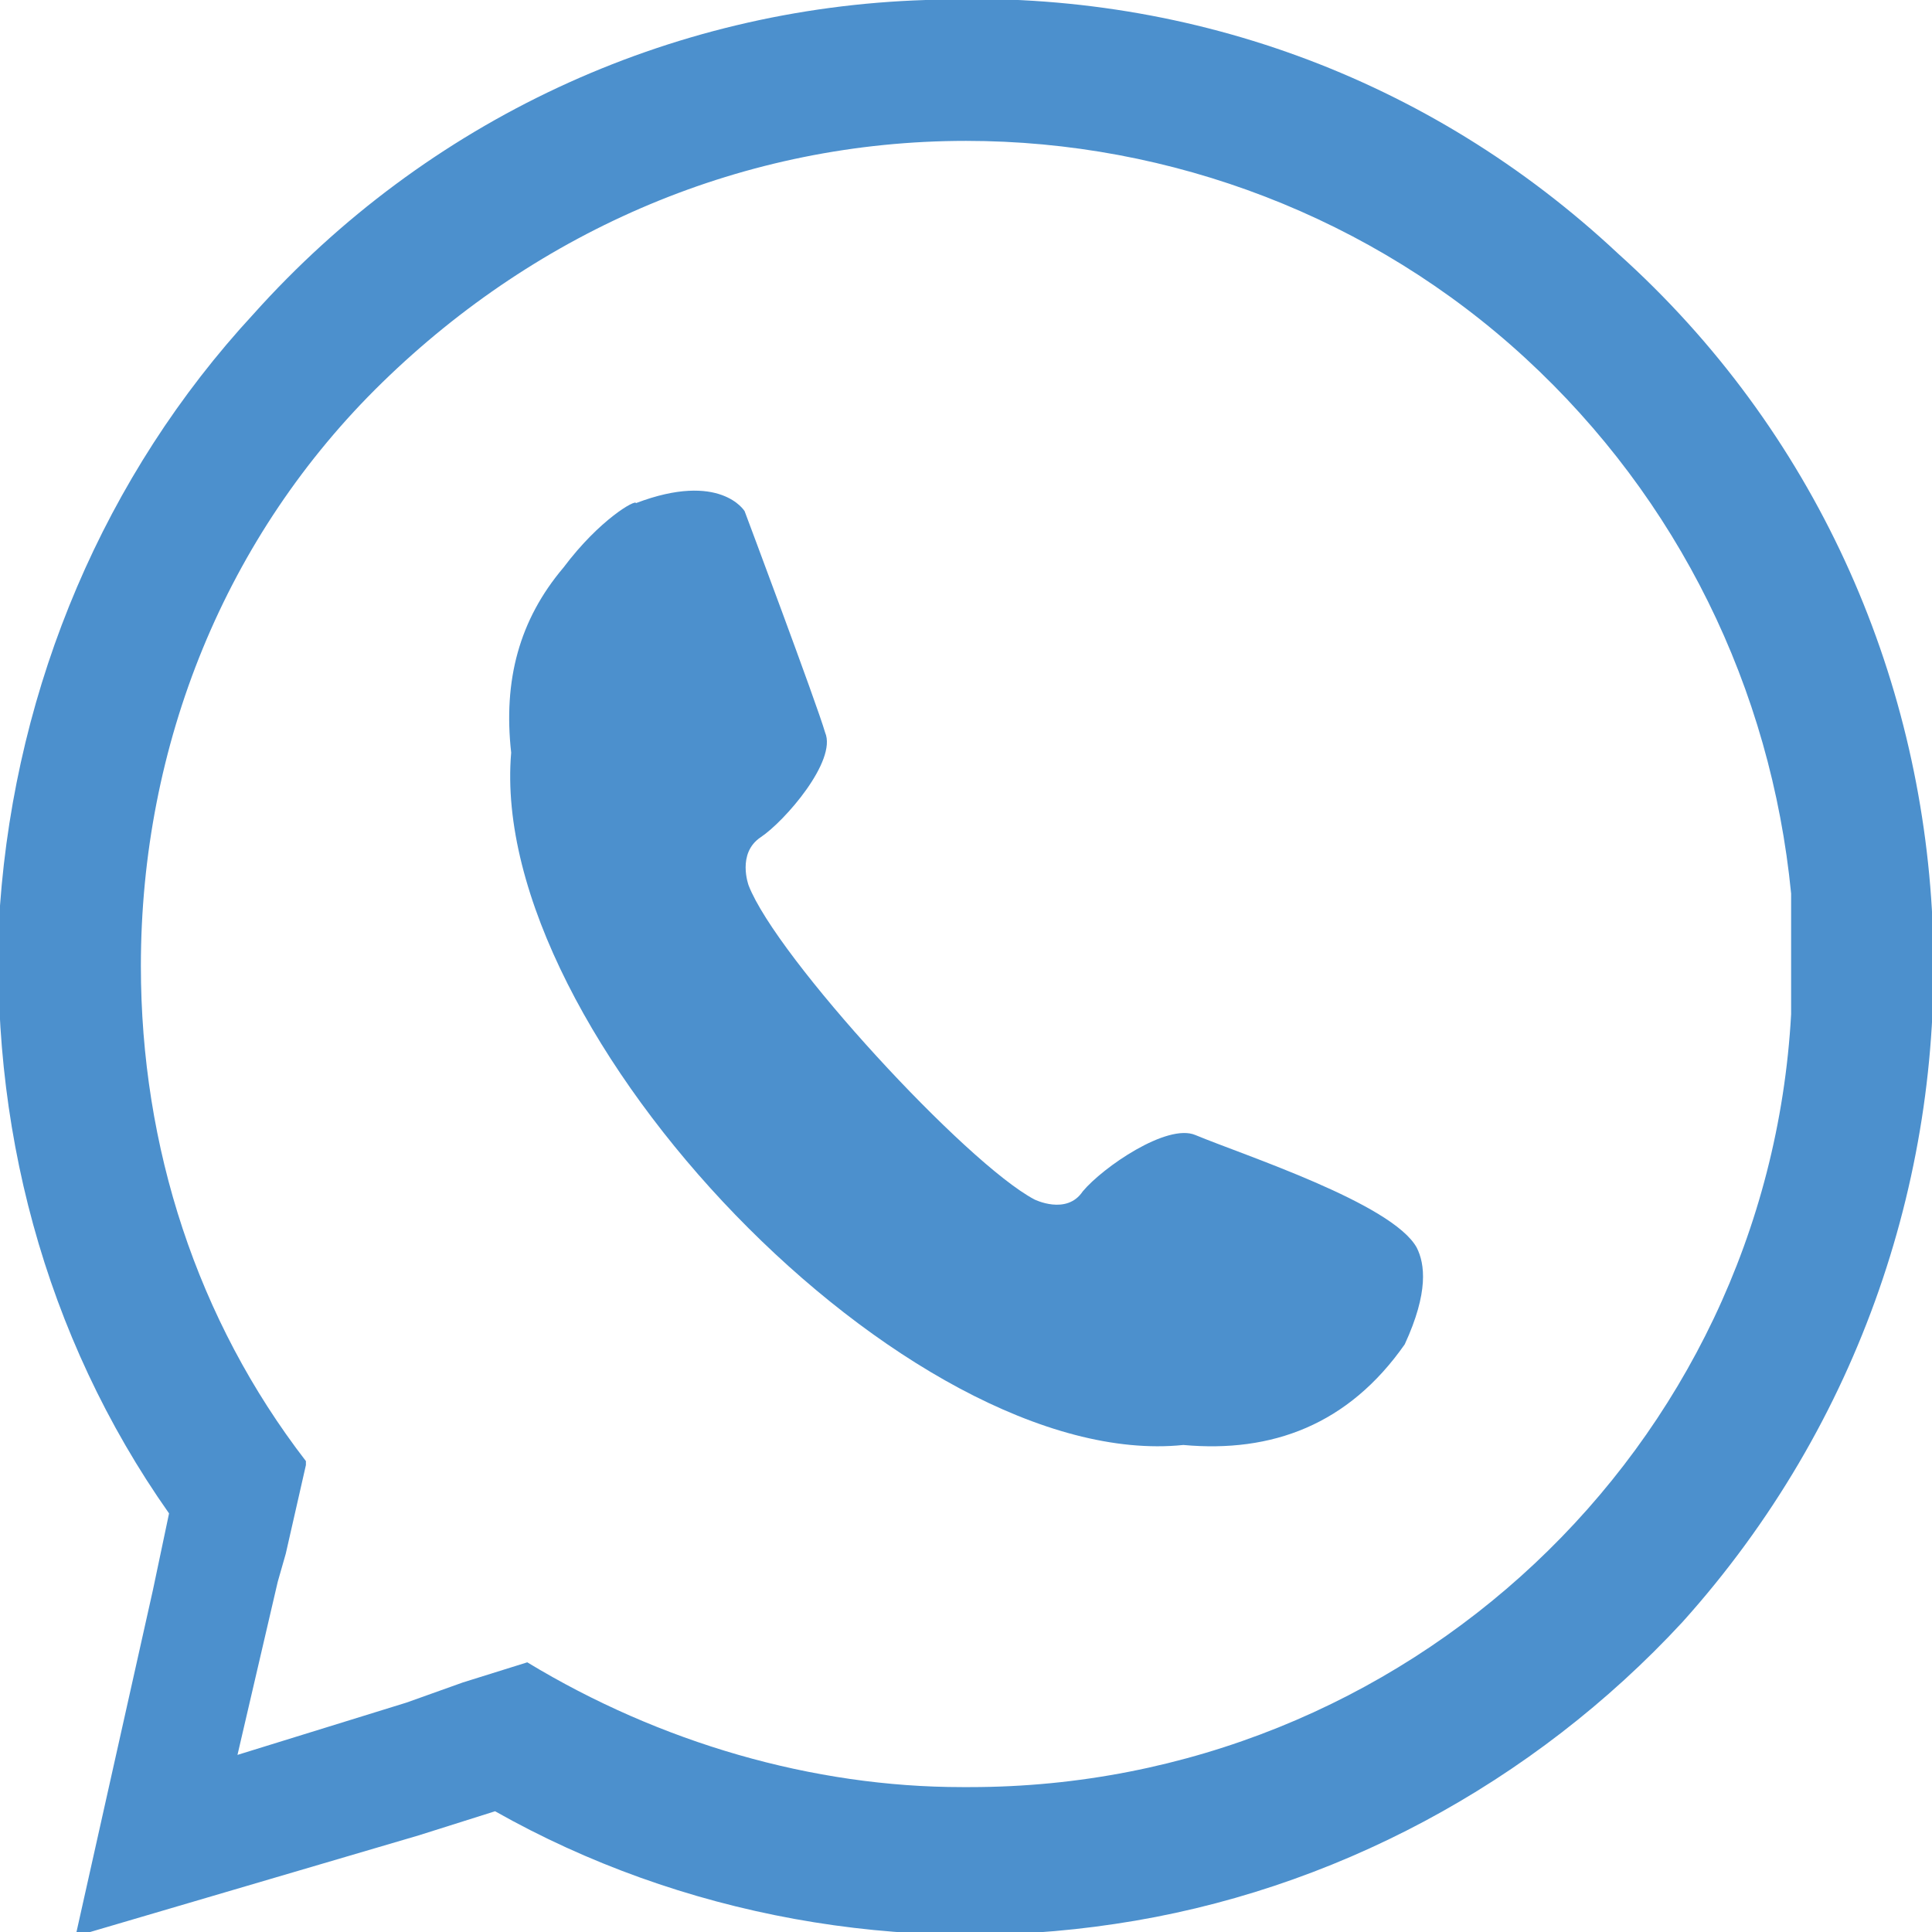 <?xml version="1.0" encoding="utf-8"?>
<!-- Generator: Adobe Illustrator 25.4.1, SVG Export Plug-In . SVG Version: 6.00 Build 0)  -->
<!DOCTYPE svg PUBLIC "-//W3C//DTD SVG 1.1//EN" "http://www.w3.org/Graphics/SVG/1.1/DTD/svg11.dtd">
<svg version="1.1" id="Livello_1" xmlns:x="http://ns.adobe.com/Extensibility/1.0/" xmlns:i="http://ns.adobe.com/AdobeIllustrator/10.0/" xmlns:graph="http://ns.adobe.com/Graphs/1.0/"
	 xmlns="http://www.w3.org/2000/svg" xmlns:xlink="http://www.w3.org/1999/xlink" x="0px" y="0px" width="48px" height="48px"
	 viewBox="0 0 48 48" style="enable-background:new 0 0 48 48;" xml:space="preserve">
<style type="text/css">
	.st0{fill:#4C90CD;}
</style>
<path class="st0" d="M40.2,6.3C35.5,1.9,29.4-0.3,23,0C16.6,0.2,10.6,3,6.3,7.8C2.6,11.8,0.4,17,0,22.5c-0.3,5.4,1.1,10.7,4.2,15.1
	l-0.4,1.9L1.9,48l0,0.1l8.5-2.5l1.9-0.6c4.6,2.6,10.1,3.6,15.4,2.8c5.4-0.8,10.4-3.5,14.1-7.5C50.7,30.4,50,15.1,40.2,6.3z
	 M5.9,43.6l1-4.3l0.2-0.7l0.5-2.2v-0.1l0,0C4.9,32.8,3.5,28.5,3.5,24c0-5.5,2.1-10.7,6-14.5s9-6,14.5-6c5.1,0,10.1,1.9,13.9,5.4
	c3.8,3.5,6.1,8.2,6.6,13.3v3C43.9,36,34.9,44.4,24.1,44.4c-0.1,0-0.1,0-0.2,0c-3.7,0-7.5-1.1-10.8-3.1l0,0l-1.6,0.5l-1.4,0.5
	L5.9,43.6z"/>
<path class="st0" d="M29.4,35.9c2.2,0.2,4.1-0.5,5.5-2.5c0.6-1.3,0.5-2,0.3-2.4c-0.6-1.1-4.3-2.3-5.5-2.8c-0.7-0.3-2.3,0.8-2.8,1.4
	c-0.4,0.6-1.2,0.2-1.2,0.2c-1.7-0.9-6.4-6-7.1-7.8c0,0-0.3-0.8,0.3-1.2s1.9-1.9,1.6-2.6c-0.2-0.7-2-5.5-2-5.5s-0.6-1-2.7-0.2
	c0-0.1-0.9,0.4-1.8,1.6c-1.1,1.3-1.5,2.8-1.3,4.6C12.1,25.7,22.6,36.6,29.4,35.9z"/>
</svg>
